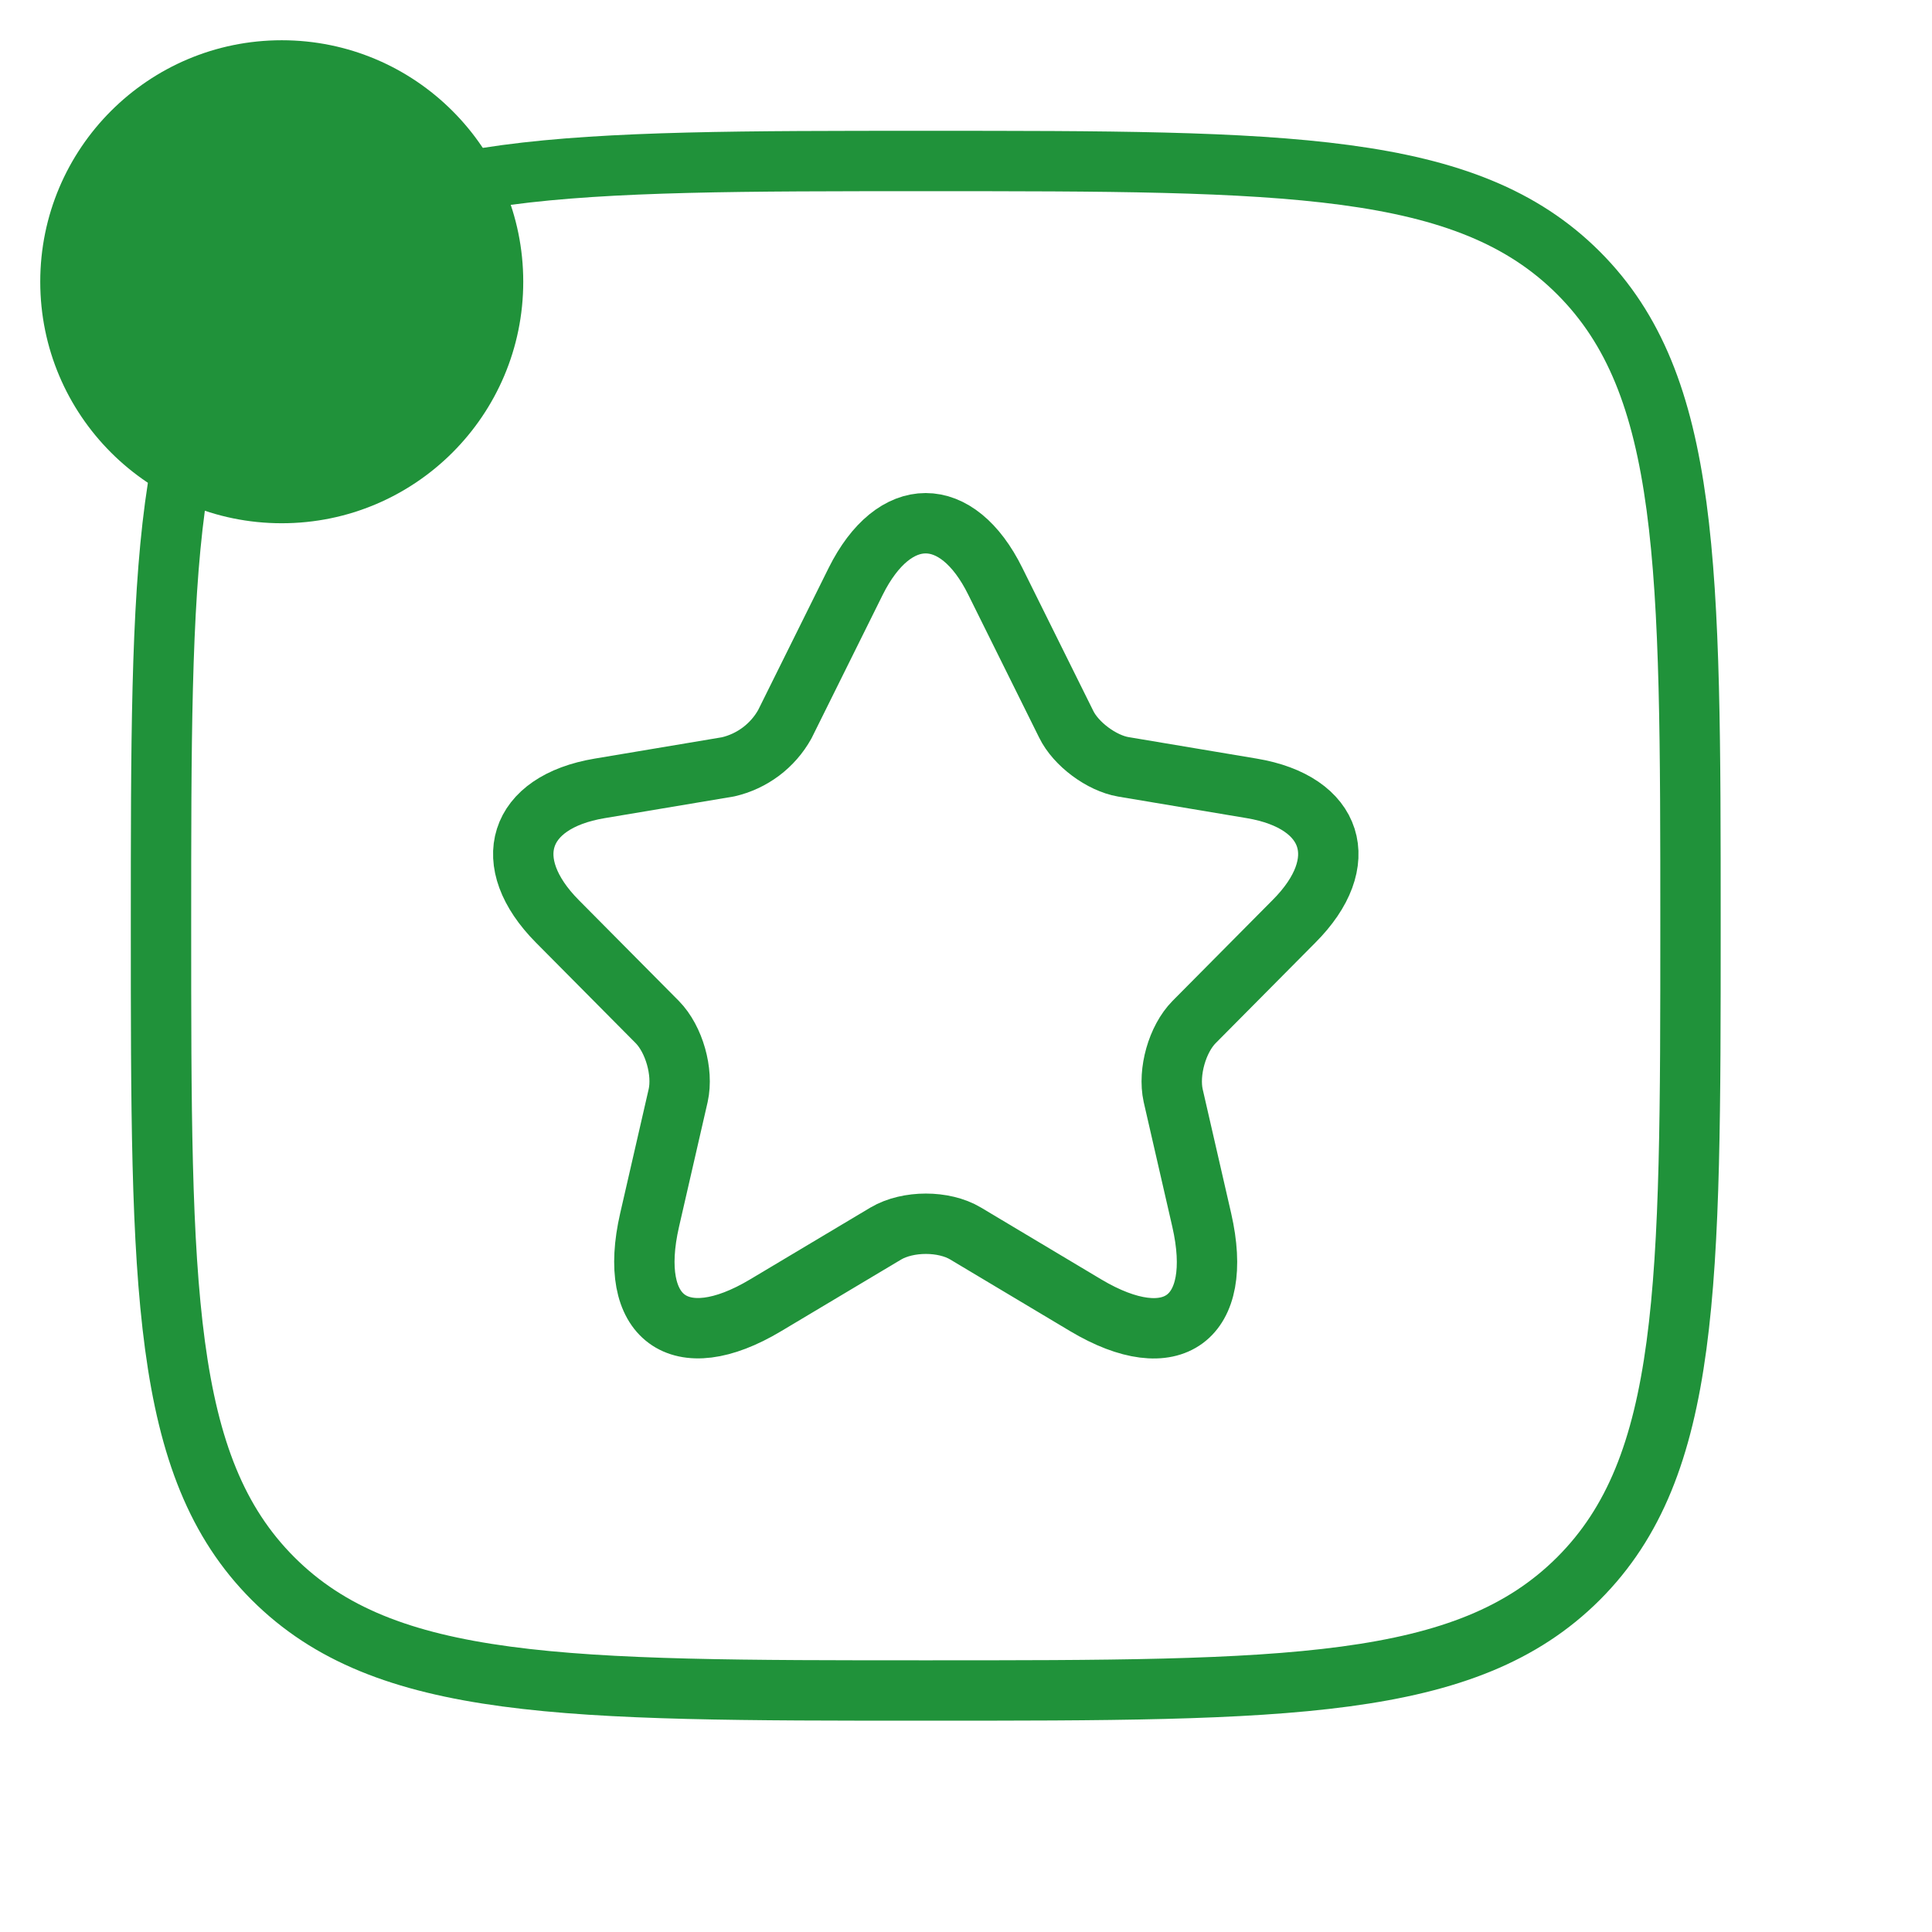 <svg width="48" height="48" viewBox="0 0 48 48" fill="none" xmlns="http://www.w3.org/2000/svg">
<path d="M4 23C4 14.044 4 9.564 6.782 6.782C9.564 4 14.042 4 23 4C31.956 4 36.436 4 39.218 6.782C42 9.564 42 14.042 42 23C42 31.956 42 36.436 39.218 39.218C36.434 42 31.958 42 23 42C14.044 42 9.564 42 6.782 39.218C4 36.434 4 31.958 4 23Z" stroke="#20923A" stroke-width="1.5" stroke-linejoin="round"/>
<path d="M24.729 14.444L26.489 17.992C26.729 18.486 27.369 18.96 27.909 19.052L31.099 19.587C33.139 19.928 33.619 21.421 32.147 22.892L29.667 25.392C29.247 25.817 29.019 26.633 29.147 27.218L29.857 30.312C30.417 32.763 29.129 33.711 26.977 32.431L23.989 30.646C23.449 30.323 22.559 30.323 22.009 30.646L19.019 32.431C16.879 33.711 15.579 32.752 16.139 30.312L16.849 27.218C16.979 26.633 16.749 25.819 16.329 25.392L13.849 22.892C12.389 21.421 12.859 19.928 14.899 19.587L18.089 19.052C18.385 18.984 18.663 18.854 18.906 18.672C19.149 18.489 19.351 18.258 19.499 17.992L21.259 14.444C22.219 12.518 23.779 12.518 24.729 14.444Z" stroke="#20923A" stroke-width="1.5" stroke-linecap="round" stroke-linejoin="round"/>
<circle cx="7" cy="7" r="6" fill="#20923A"/>
</svg>
